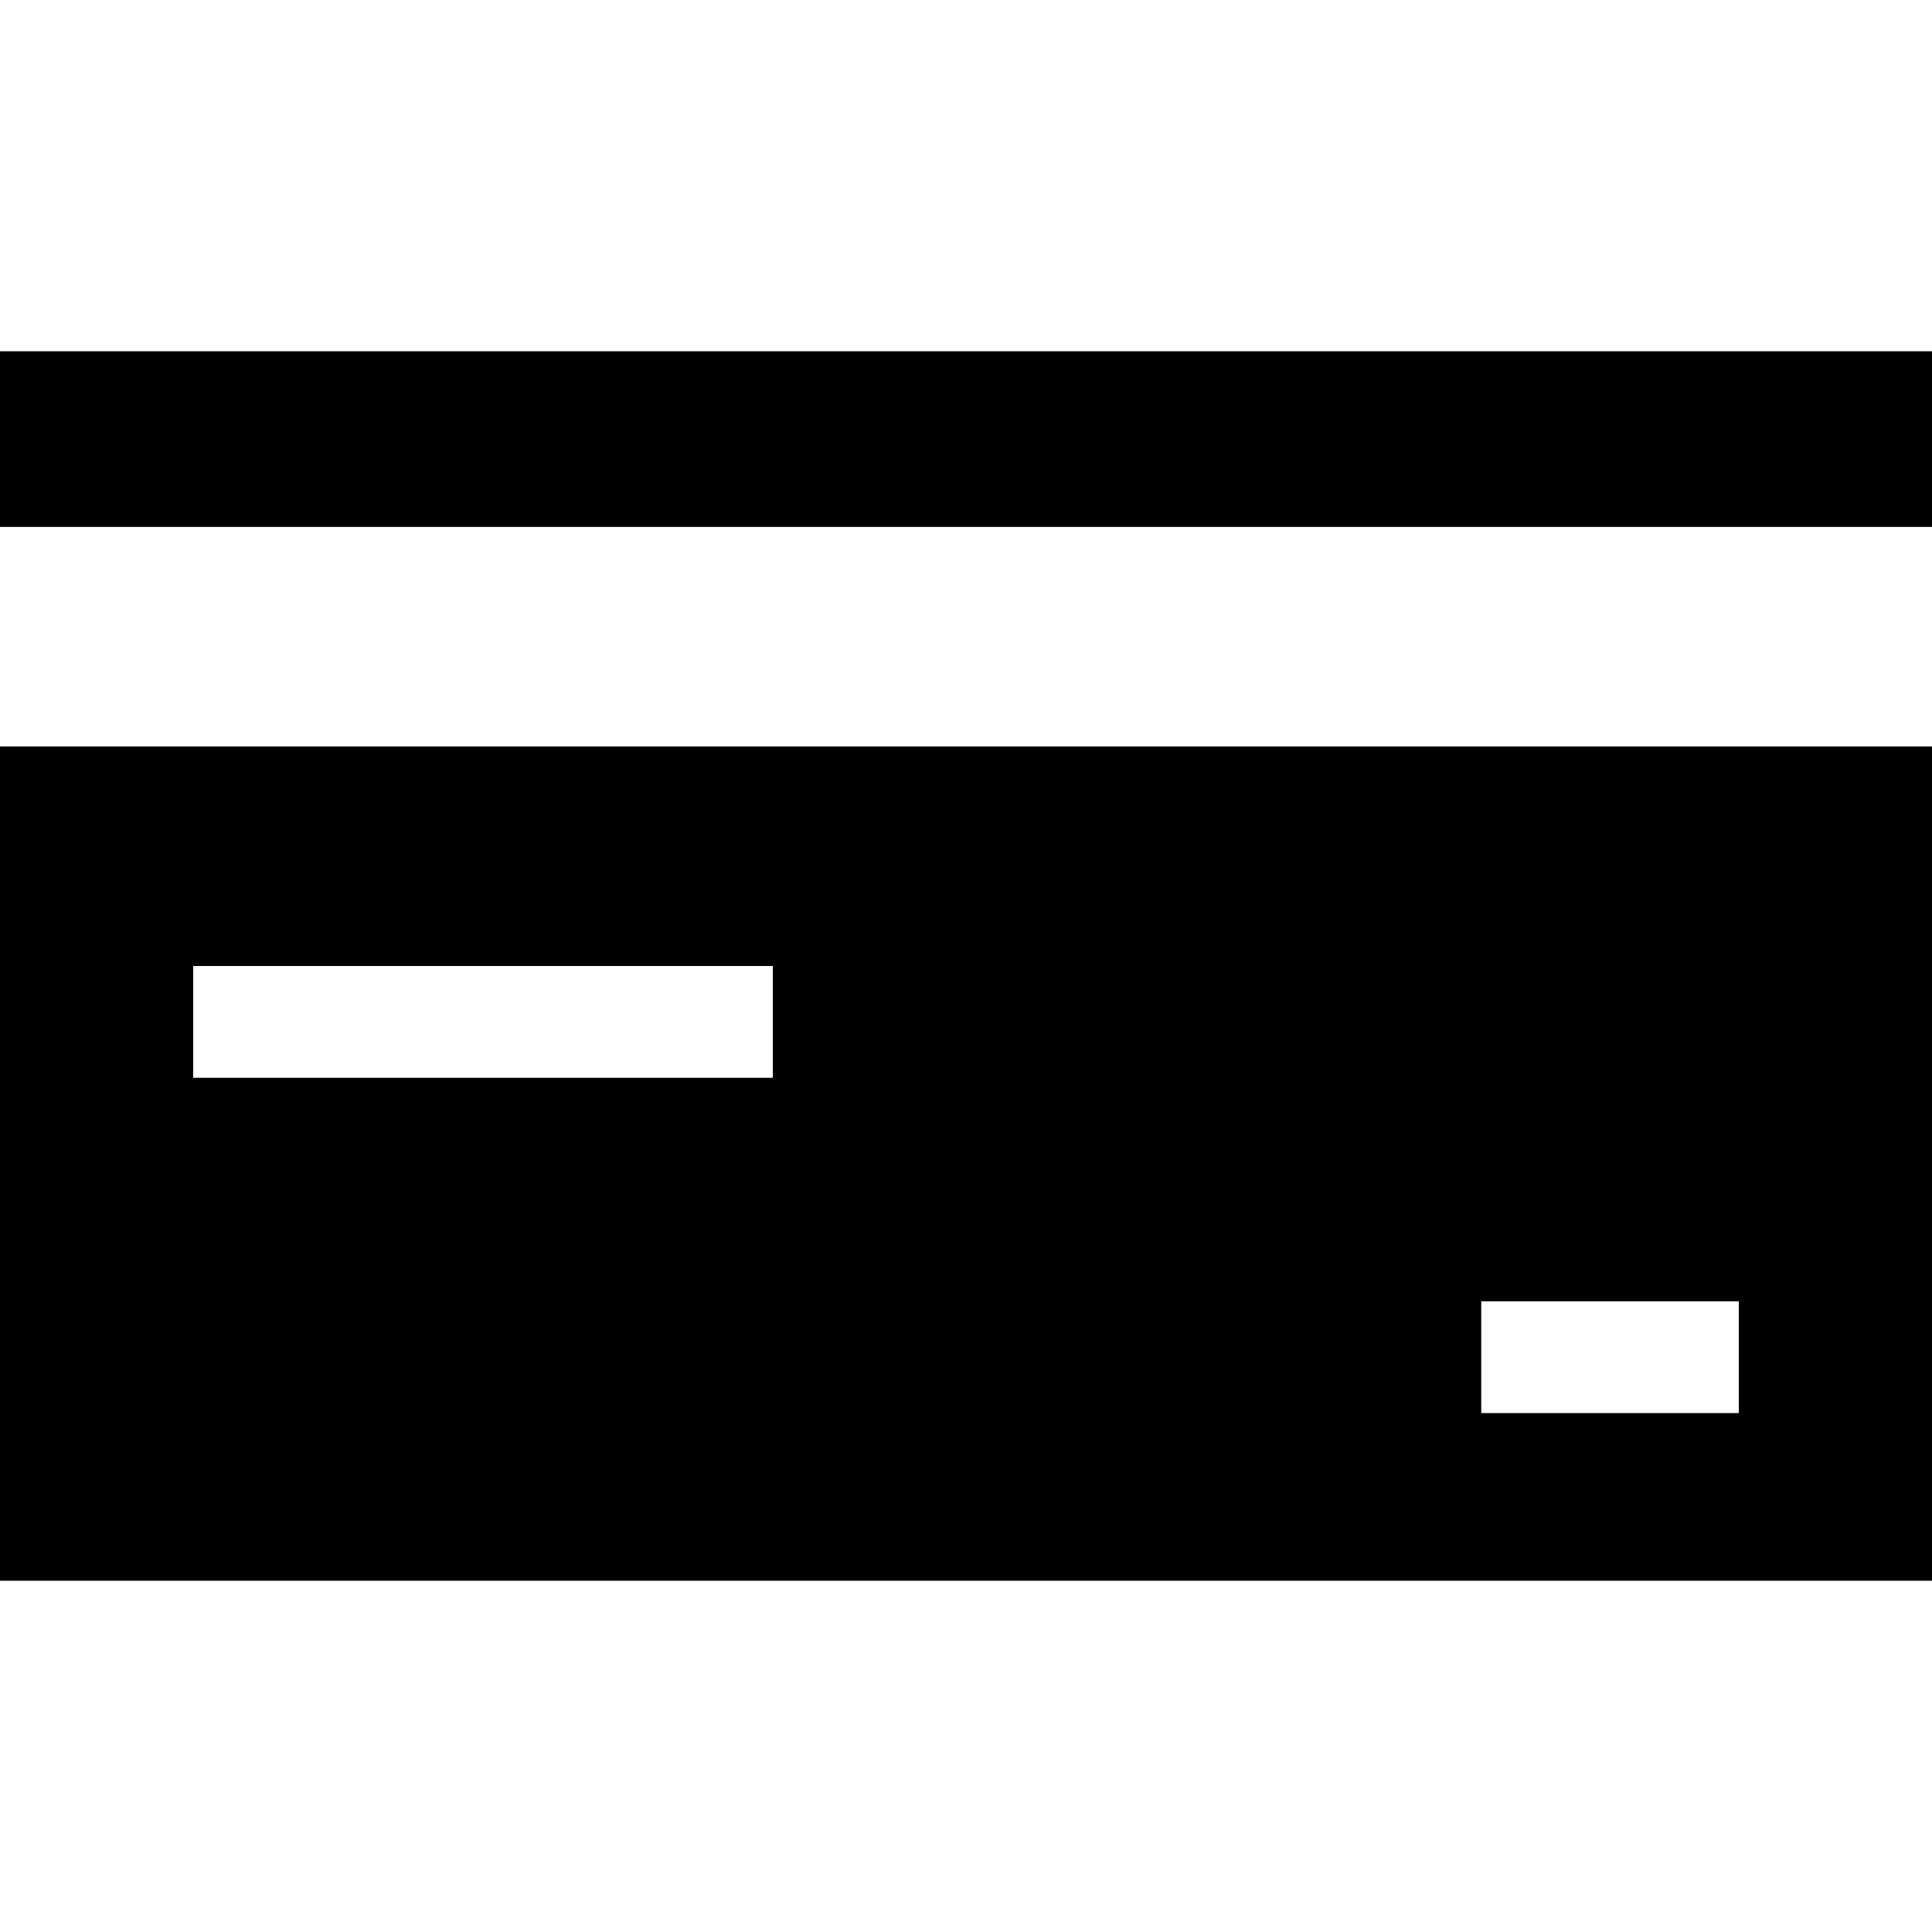 <svg xmlns="http://www.w3.org/2000/svg" fill="currentColor" viewBox="0 -4 22 22"><path fill-rule="evenodd" d="M22 14H0V4.5h22V14Zm-2.2-3.182h-2.933v1.273H19.8v-1.273ZM8.8 7H2.2v1.273h6.6V7ZM22 2H0V0h22v2Z" clip-rule="evenodd"/></svg>